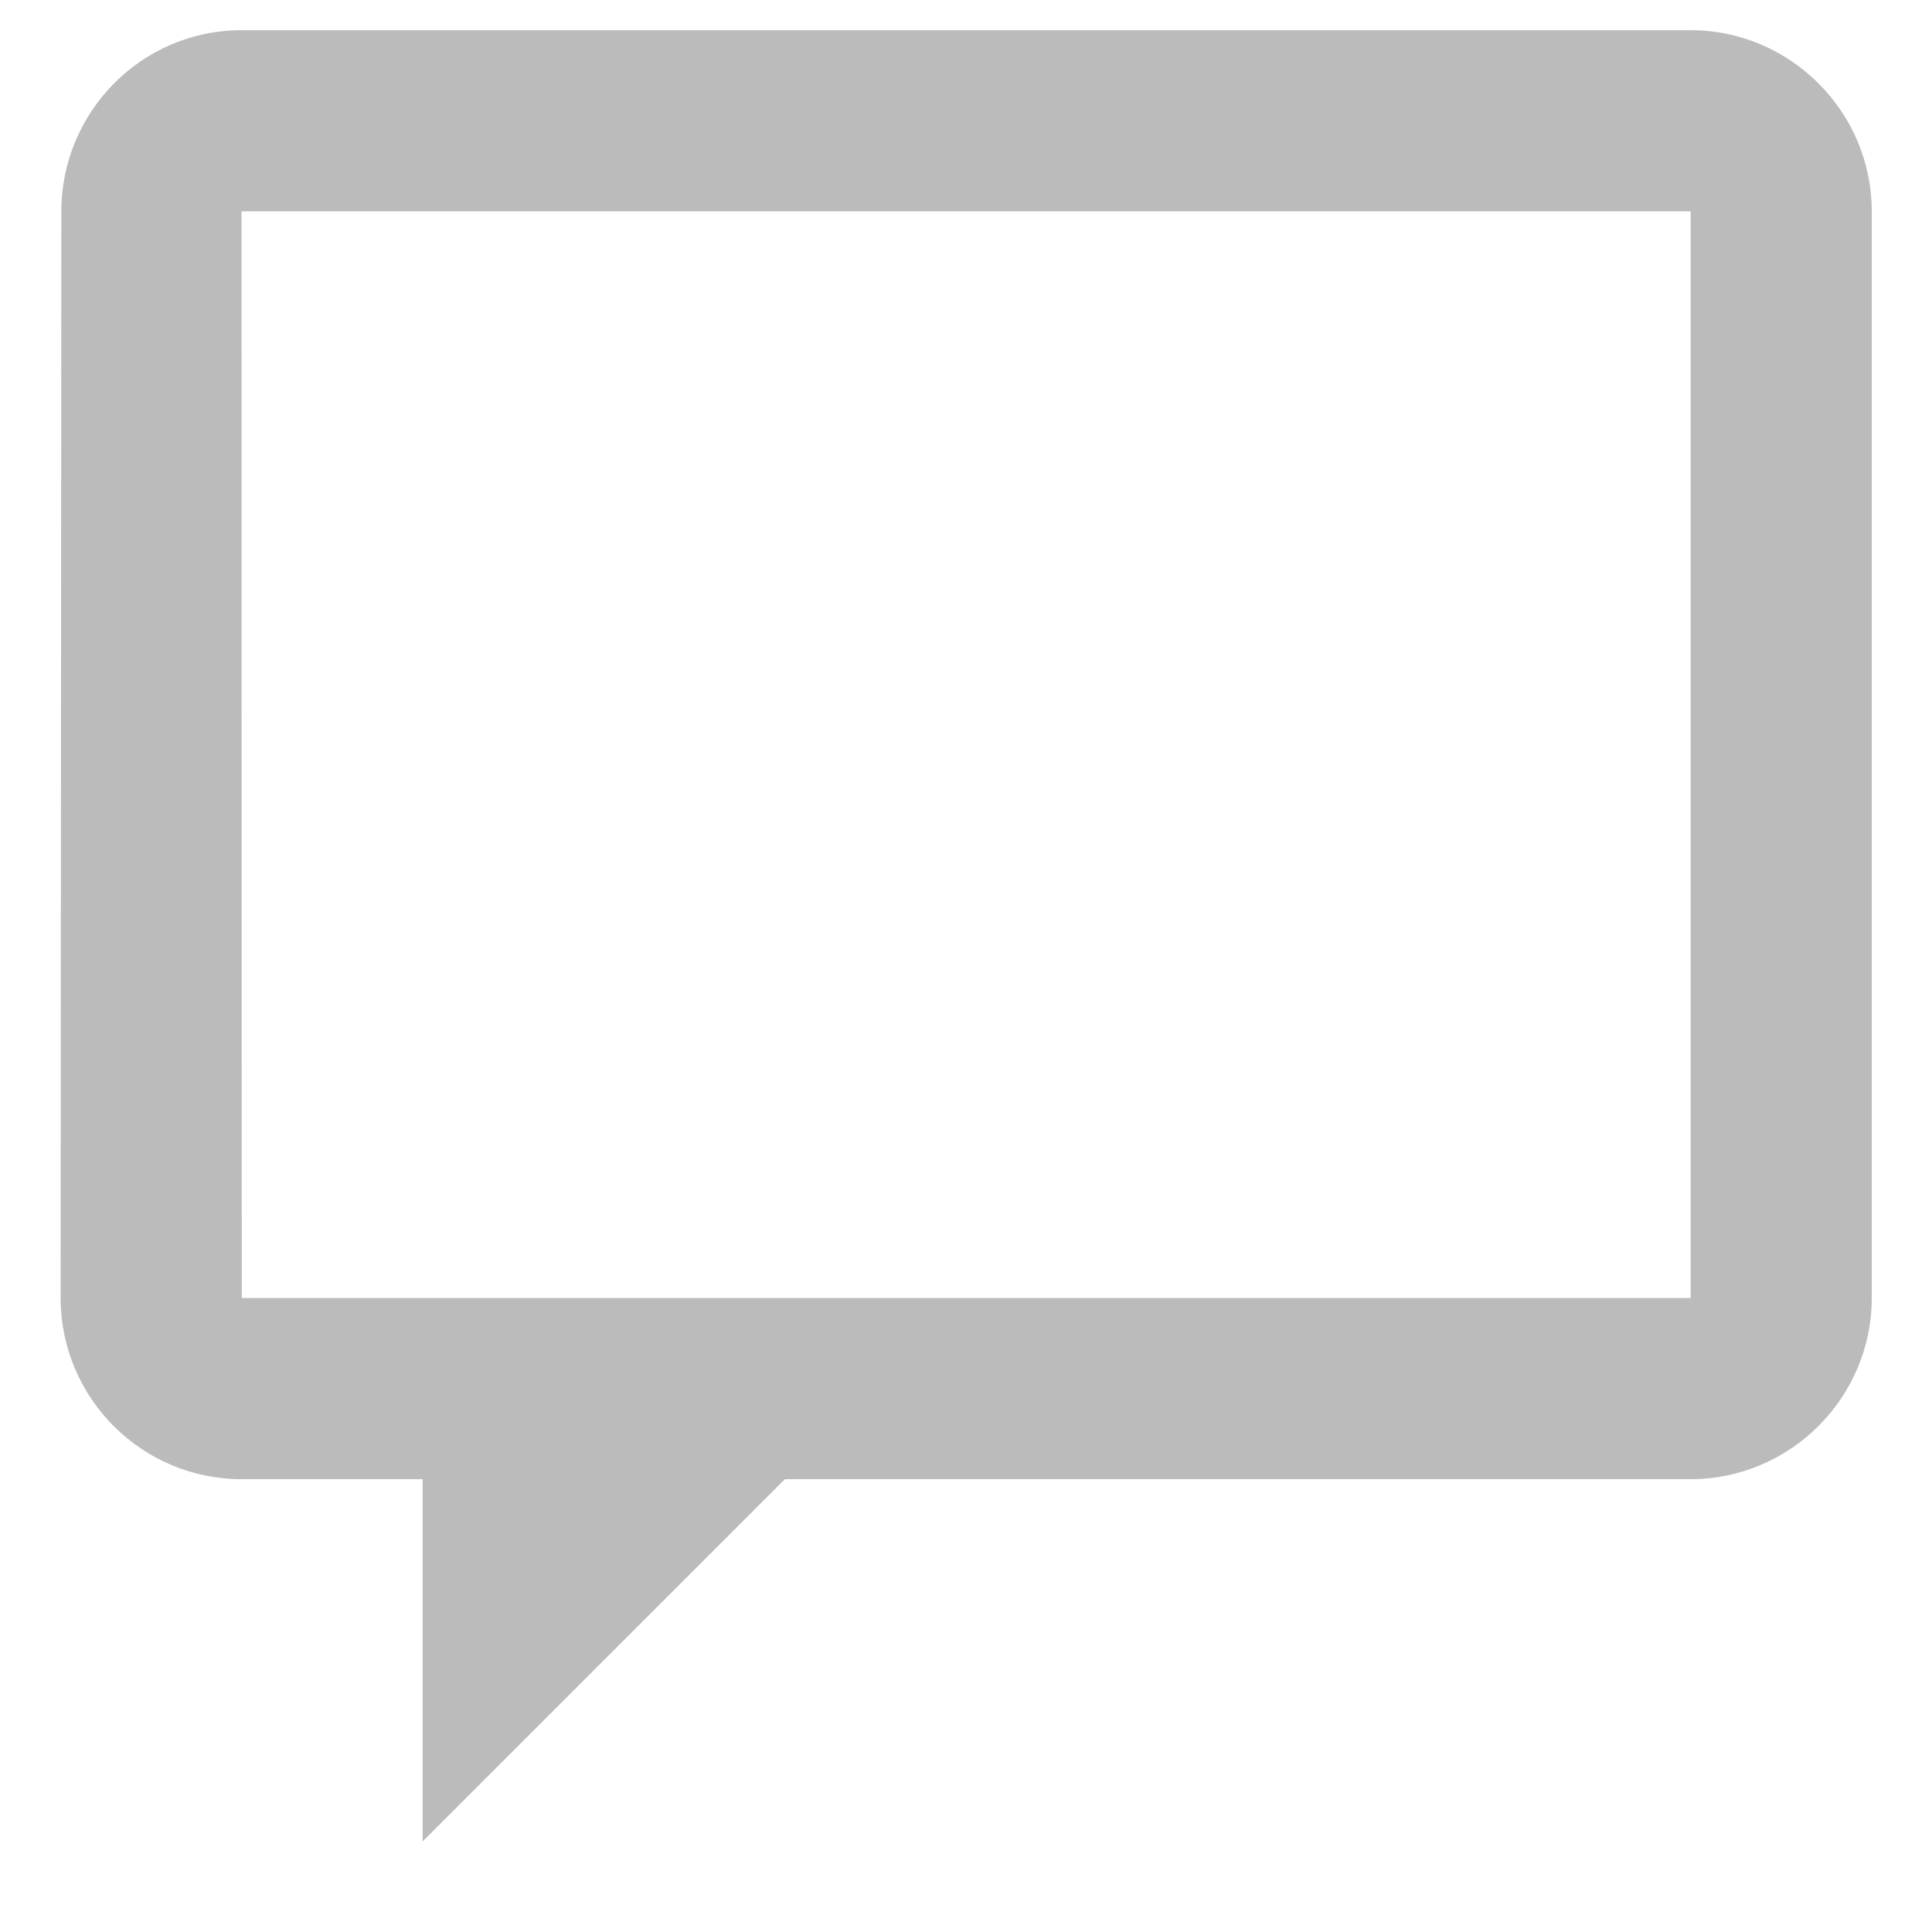 <svg width="16" height="16" viewBox="0 0 16 16" fill="none" xmlns="http://www.w3.org/2000/svg">
<path d="M2 0.25C1.175 0.25 0.508 0.925 0.508 1.75L0.502 10.748C0.502 11.577 1.173 12.25 2.002 12.25H3.5V15.25L6.5 12.25H14.001C14.825 12.25 15.501 11.575 15.501 10.75V1.75C15.501 0.925 14.825 0.25 14.001 0.25H2ZM2 1.75H14.001V10.75H3.5H2.002L2 1.75Z" fill="#BBBBBB"/>
</svg>
